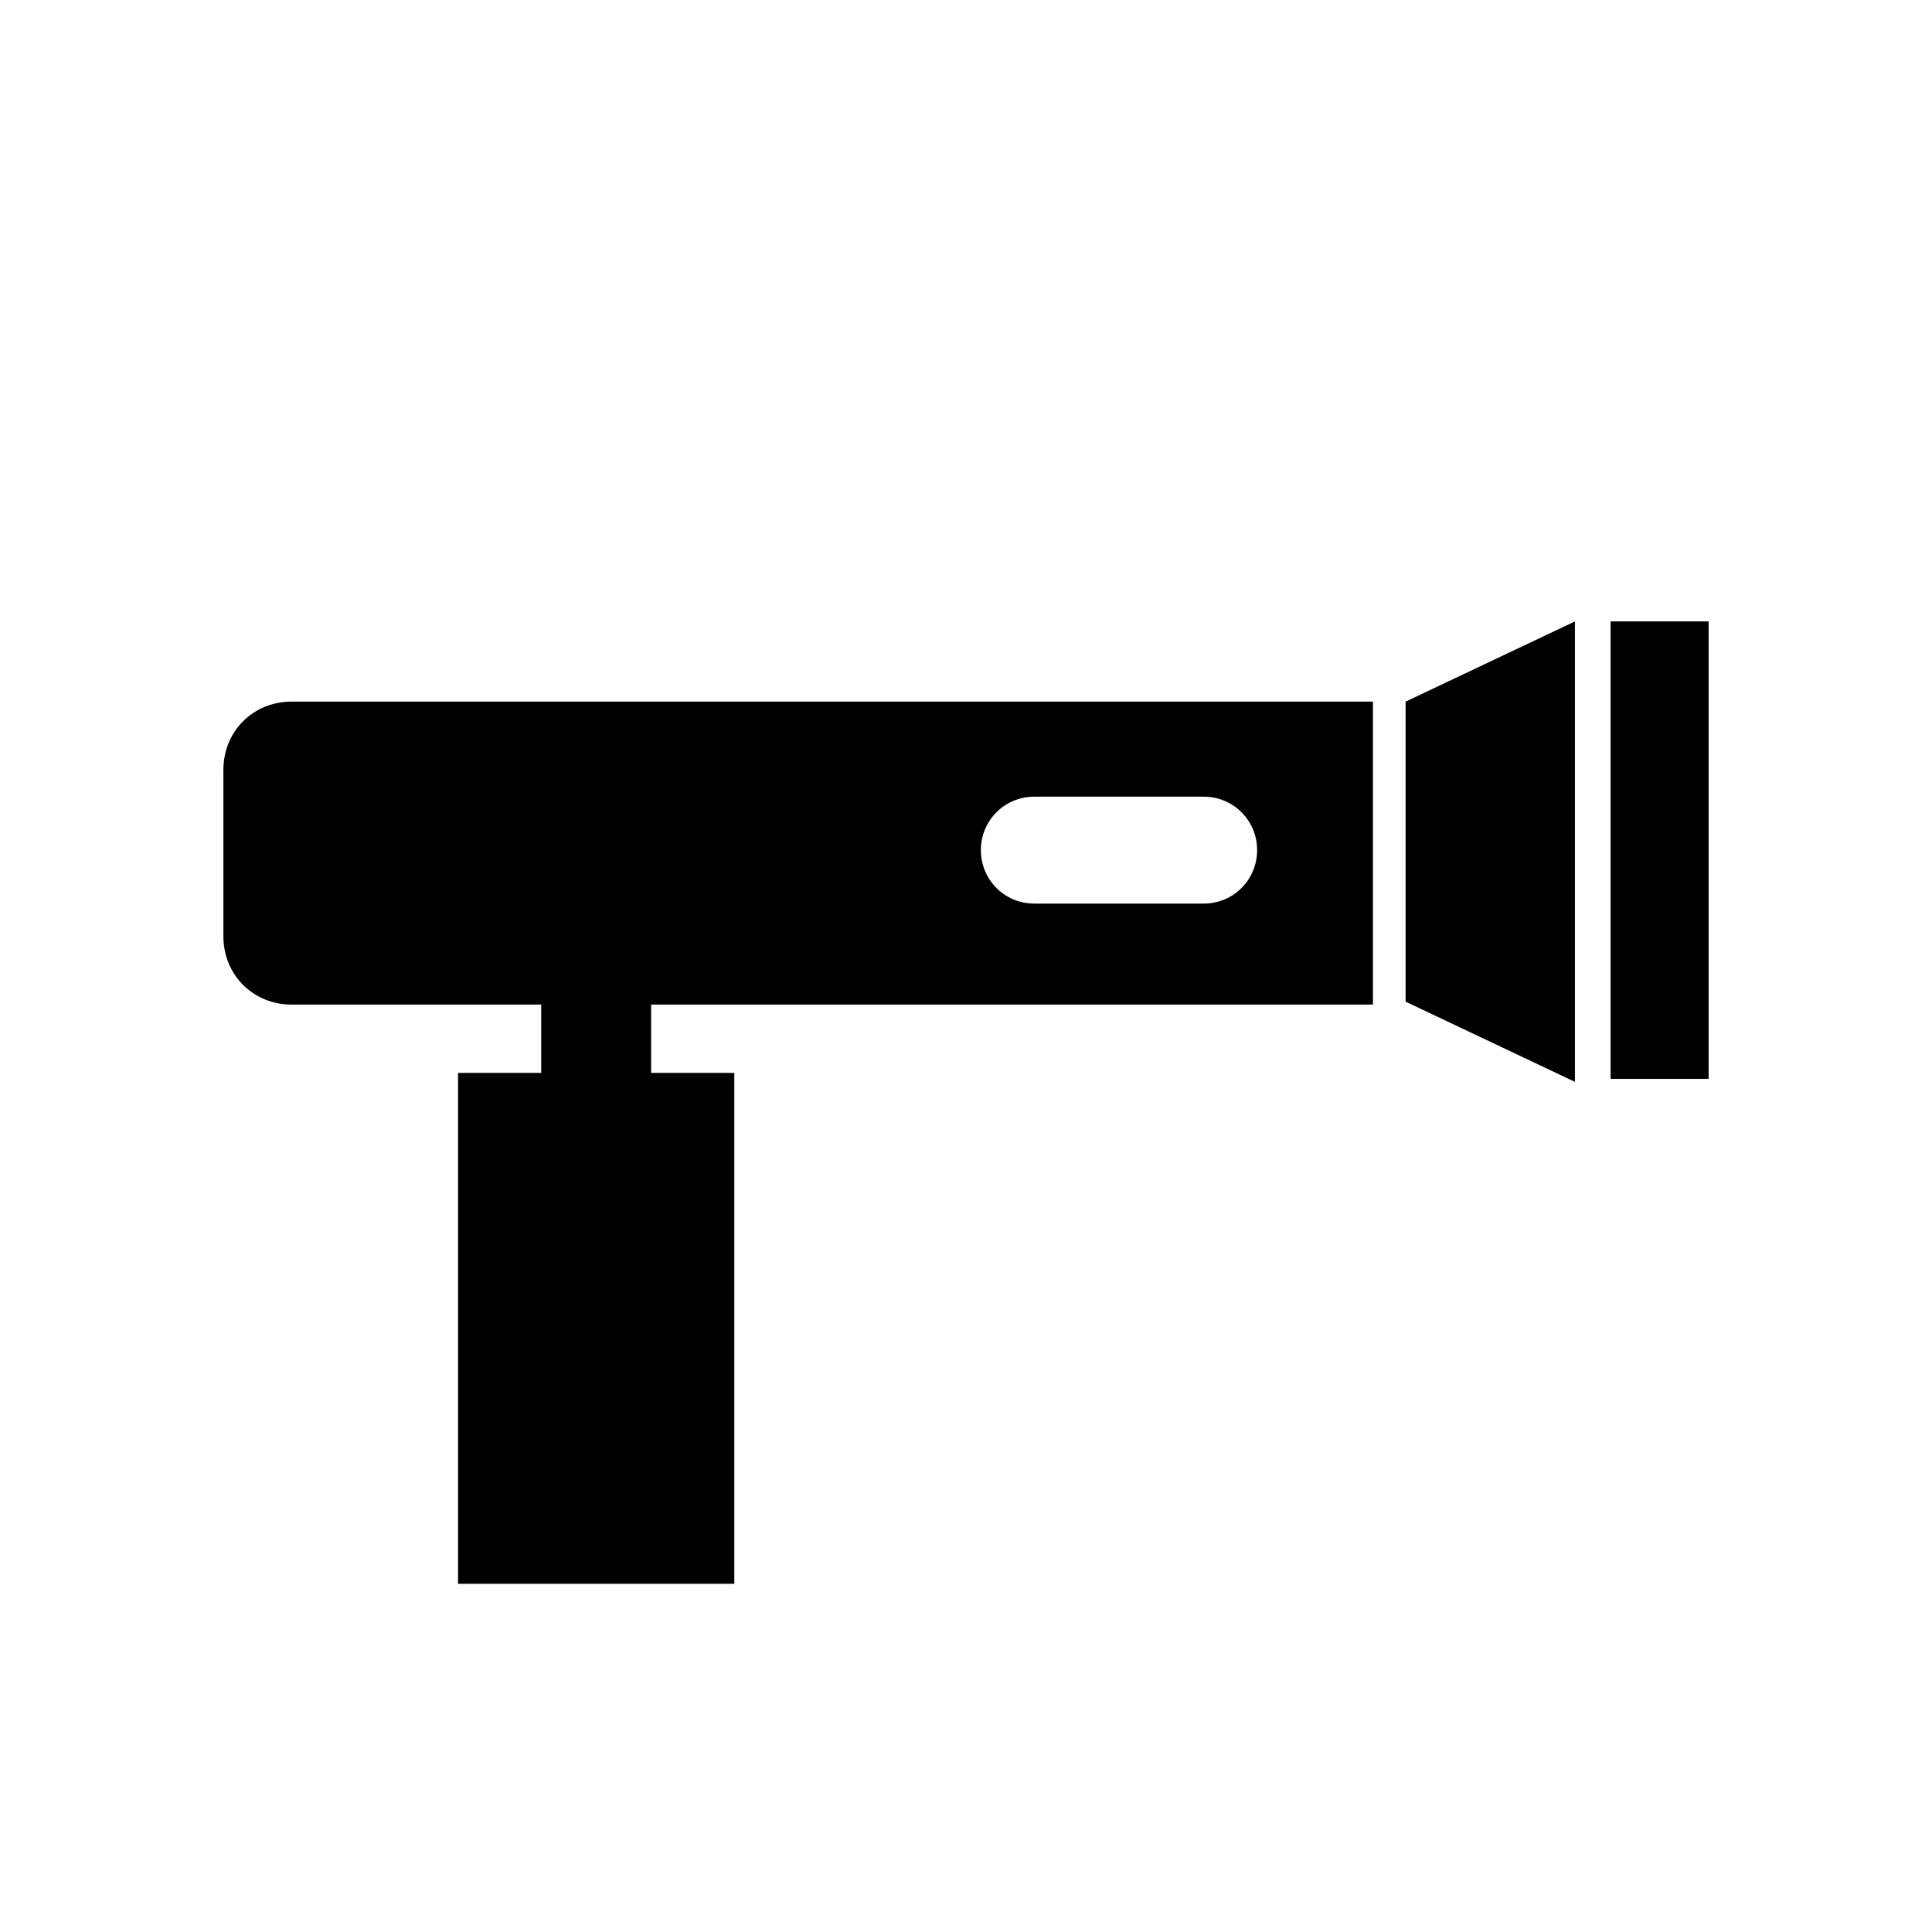 <?xml version="1.0" encoding="UTF-8"?>
<!-- Uploaded to: SVG Repo, www.svgrepo.com, Generator: SVG Repo Mixer Tools -->
<svg fill="#000000" width="800px" height="800px" version="1.1" viewBox="144 144 512 512" xmlns="http://www.w3.org/2000/svg">
 <g>
  <path d="m516.5 409.45 44.871 21.254v-122.02l-44.871 21.254z"/>
  <path d="m570.82 308.68h25.977v121.23h-25.977z"/>
  <path d="m203.2 348.04v44.082c0 10.234 7.871 18.105 18.105 18.105h66.125v18.105h-22.043v135.4h73.211v-135.4h-22.043v-18.105h191.29v-80.293h-286.54c-10.234 0-18.105 7.871-18.105 18.105zm214.91 7.086h44.871c7.871 0 14.168 6.297 14.168 14.168s-6.297 14.168-14.168 14.168h-44.871c-7.871 0-14.168-6.297-14.168-14.168-0.004-7.871 6.293-14.168 14.168-14.168z"/>
 </g>
</svg>